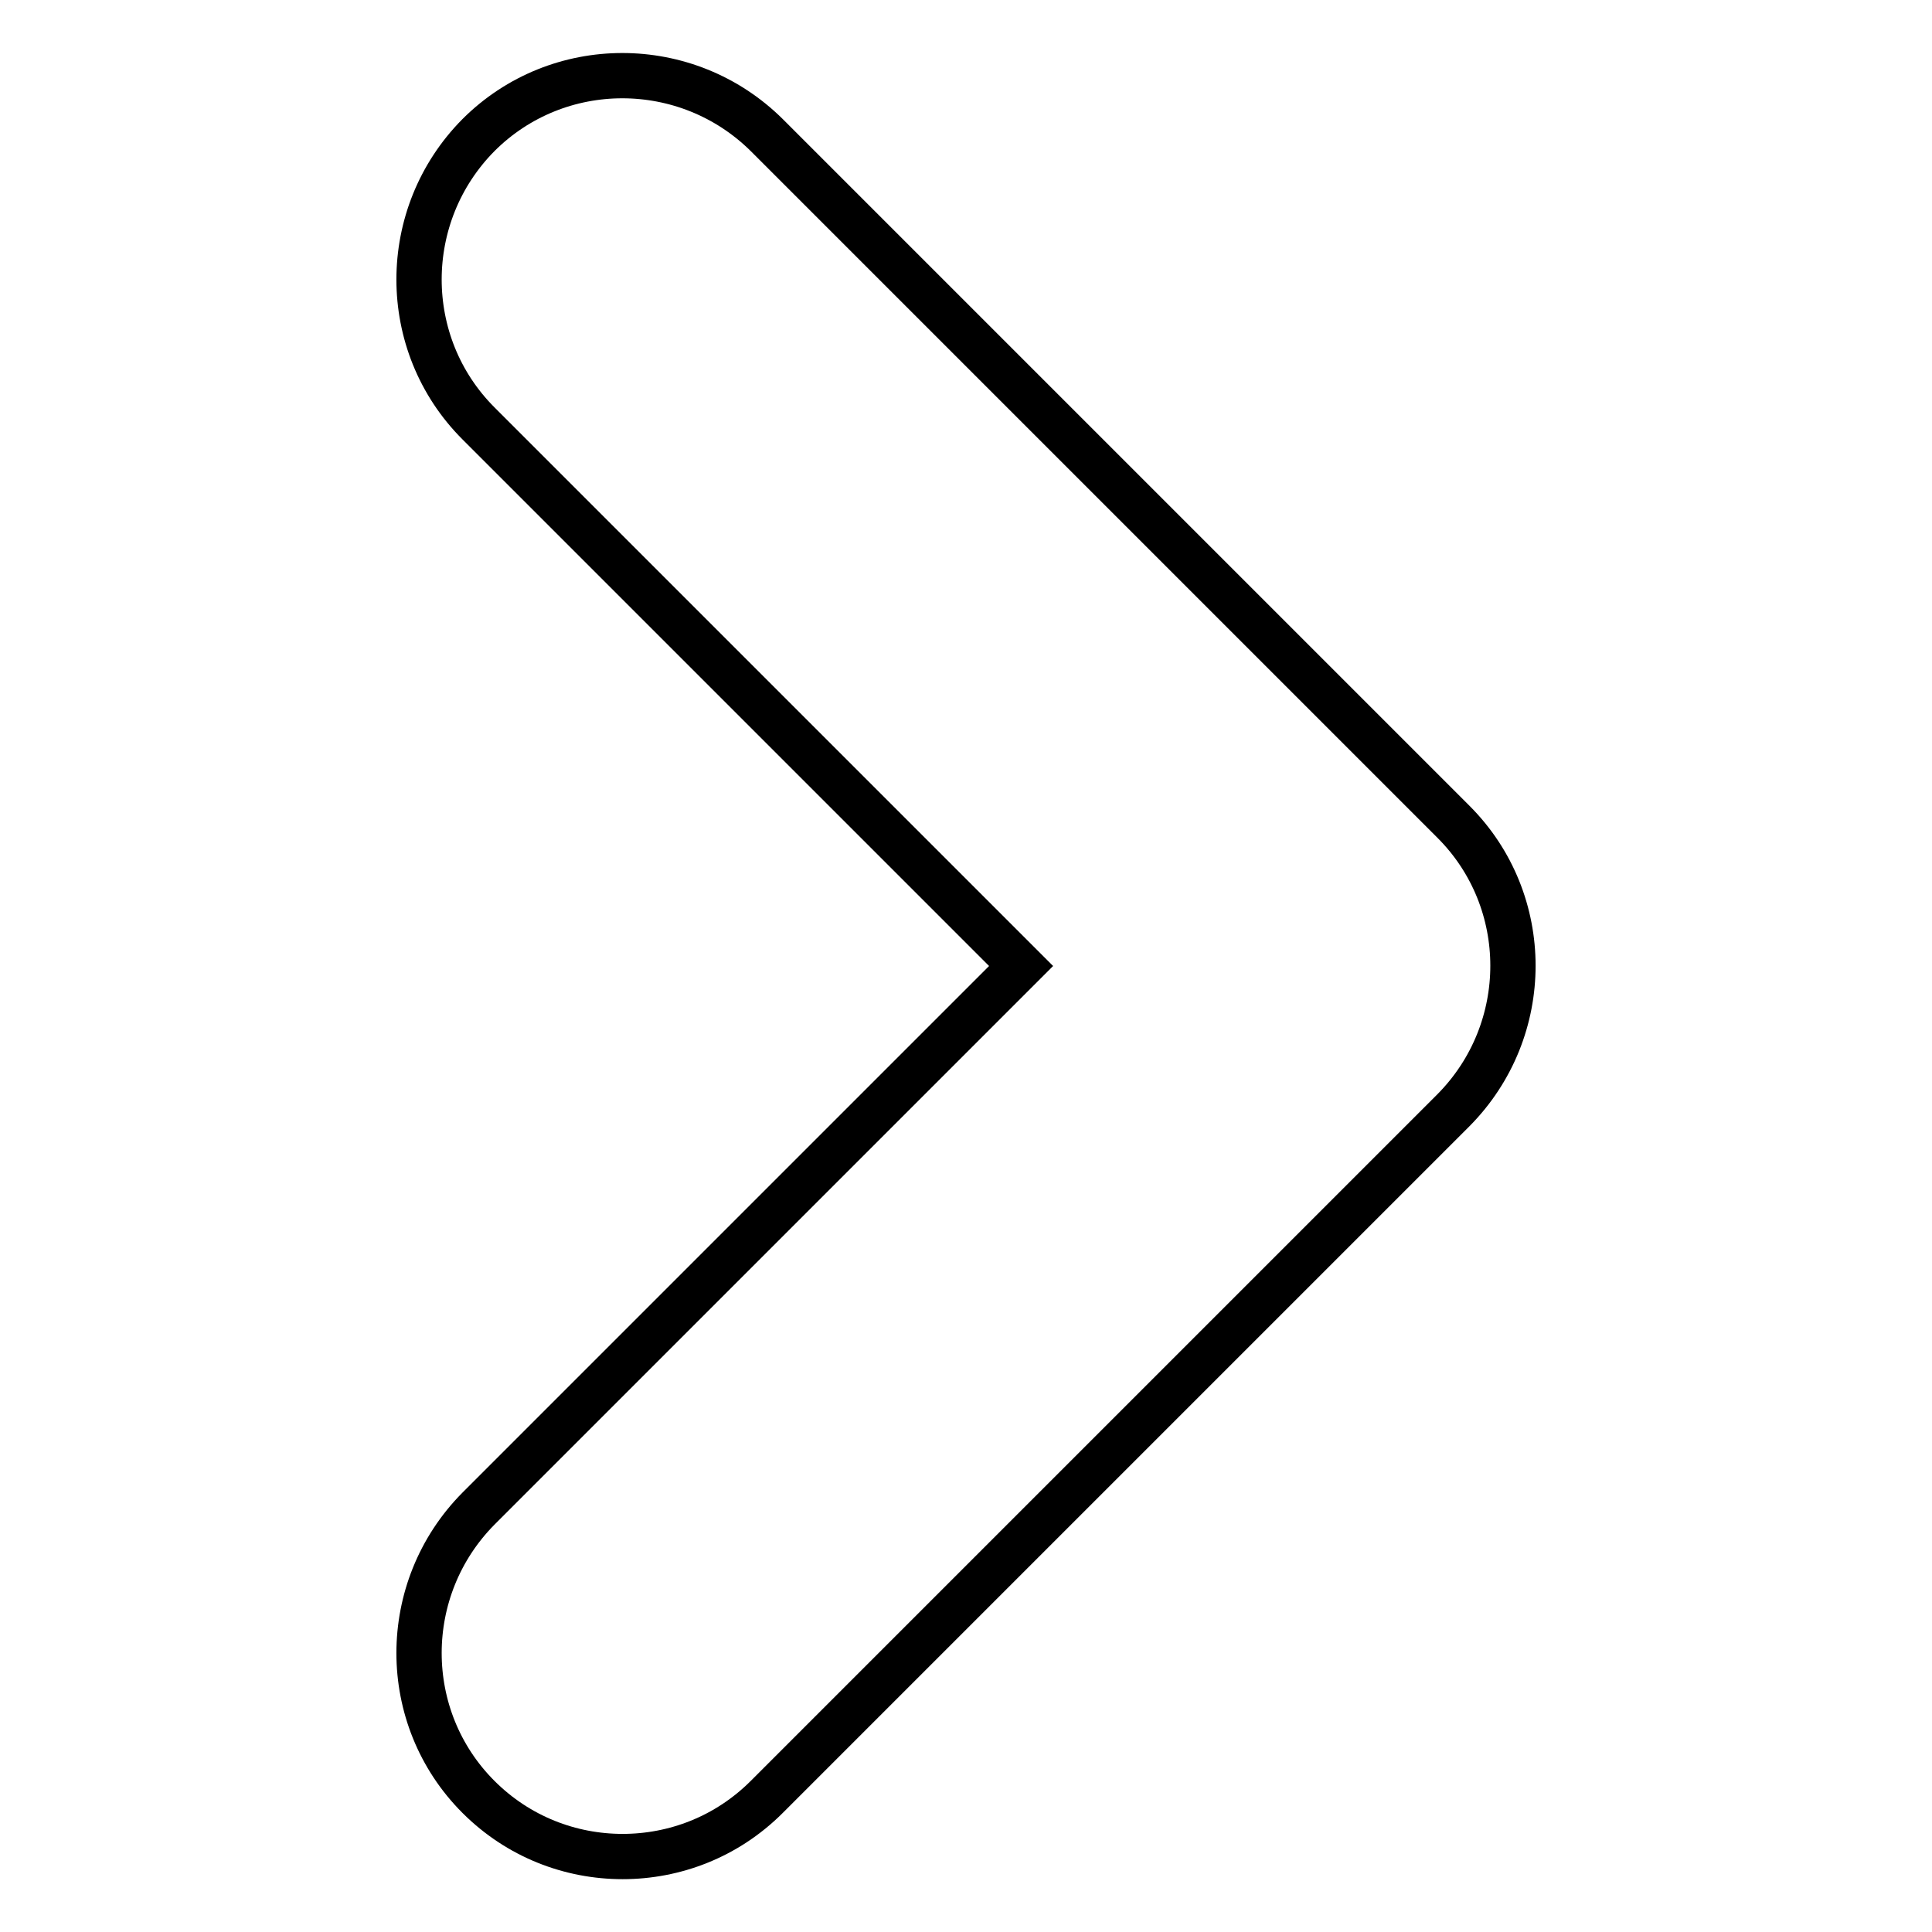<?xml version="1.0" encoding="utf-8"?>
<!-- Svg Vector Icons : http://www.onlinewebfonts.com/icon -->
<!DOCTYPE svg PUBLIC "-//W3C//DTD SVG 1.1//EN" "http://www.w3.org/Graphics/SVG/1.1/DTD/svg11.dtd">
<svg version="1.1" xmlns="http://www.w3.org/2000/svg" xmlns:xlink="http://www.w3.org/1999/xlink" x="0px" y="0px" viewBox="0 0 256 256" enable-background="new 0 0 256 256" xml:space="preserve">
<g> <path stroke-width="6" fill-opacity="0" stroke="#000000"  d="M82.5,246c-6.9,0-13.8-2.6-19.1-7.9c-10.5-10.5-10.5-27.6,0-38.2l71.9-71.9L63.4,56.1 c-10.5-10.5-10.5-27.6,0-38.2c10.5-10.5,27.6-10.5,38.2,0l91,91c10.5,10.5,10.5,27.6,0,38.2l-91,91C96.3,243.4,89.4,246,82.5,246z" /></g>
</svg>